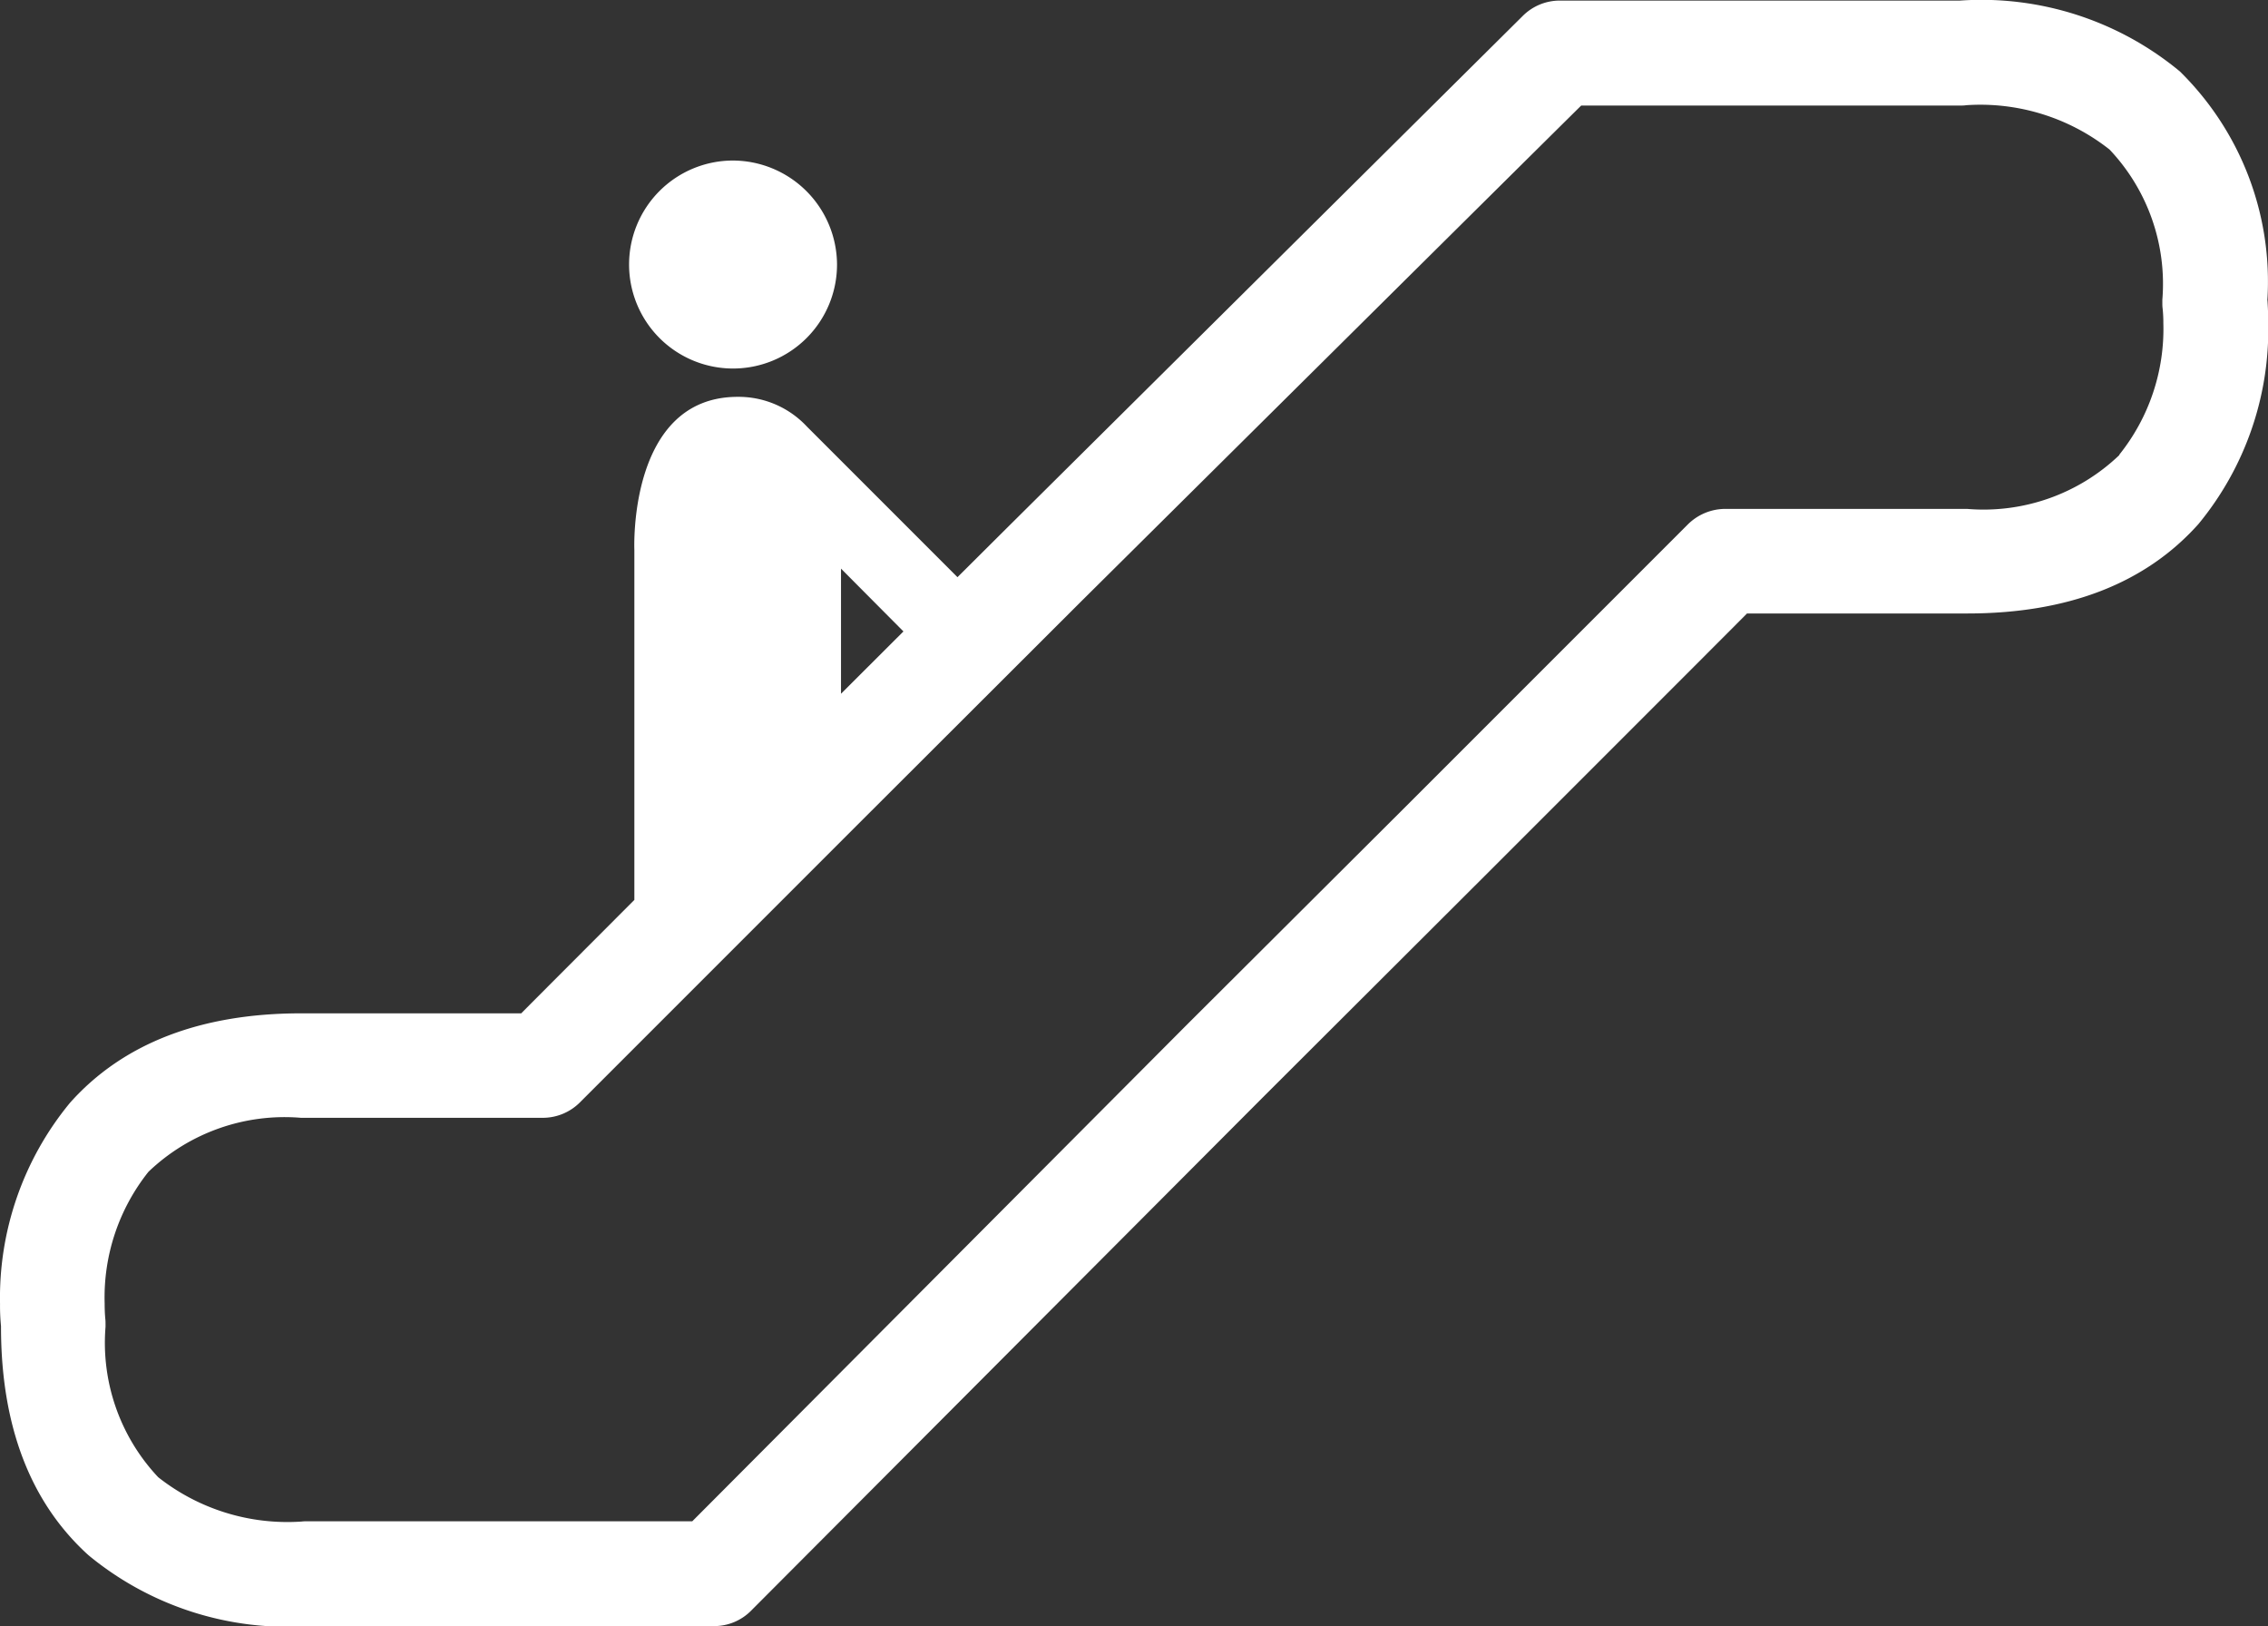 <?xml version="1.0" encoding="UTF-8"?>
<svg xmlns="http://www.w3.org/2000/svg" width="70" height="50.188" viewBox="0 0 70 50.188">
  <rect x="0" y="0" width="70" height="50.188" fill="#333333" stroke="none"/>
  <g id="Gruppe_995" data-name="Gruppe 995" transform="translate(0 -10.13)">
    <path id="Pfad_198" data-name="Pfad 198" d="M206.986,140.34a3.209,3.209,0,1,1-3.208-3.209,3.223,3.223,0,0,1,3.208,3.209" transform="translate(-181.152 -122.047)" fill="#fff"></path>
    <path id="Pfad_199" data-name="Pfad 199" d="M265.4,145.088v-.019a9.089,9.089,0,0,0-2.7-7.047,9.6,9.6,0,0,0-6.79-2.187H243.555a1.616,1.616,0,0,0-1.139.475L226.49,152.116l-1.519,1.512-4.649-4.649a2.883,2.883,0,0,0-2.134-.916c-3.393,0-3.19,4.724-3.19,4.724v10.8c-1.621,1.625-3.133,3.137-3.491,3.5h-6.794c-3.1,0-5.5.928-7.133,2.76a9.453,9.453,0,0,0-2.16,6.206,6.412,6.412,0,0,0,.03.686v.023c0,3.05.9,5.418,2.7,7.047a9.652,9.652,0,0,0,6.794,2.187h12.514a1.6,1.6,0,0,0,1.146-.479l15.76-15.805,6.888-6.873s7.243-7.239,8.087-8.091h6.8c3.1,0,5.493-.924,7.13-2.756a9.433,9.433,0,0,0,2.157-6.206c0-.321-.015-.554-.023-.69m-42.1,10.206-1.927,1.923v-3.861Zm37.53-5.444a6.061,6.061,0,0,1-4.7,1.663H248.66a1.642,1.642,0,0,0-1.139.471l-8.559,8.559-6.9,6.877s-14.384,14.44-15.277,15.334H204.879a1.088,1.088,0,0,0-.155.008,6.439,6.439,0,0,1-4.423-1.369,6.046,6.046,0,0,1-1.625-4.637v-.083c0-.053,0-.121-.008-.173,0-.011-.019-.185-.019-.471A6.221,6.221,0,0,1,200,171.978a6.075,6.075,0,0,1,4.709-1.667h7.465a1.619,1.619,0,0,0,1.139-.471l8.559-8.559,6.892-6.881s14.561-14.444,15.458-15.326h11.737a1.012,1.012,0,0,0,.151-.011,6.441,6.441,0,0,1,4.419,1.369,6.03,6.03,0,0,1,1.629,4.637v.083c0,.057,0,.124.008.177a4.221,4.221,0,0,1,.023.464,6.2,6.2,0,0,1-1.361,4.057" transform="translate(-195.419 -125.687)" fill="#fff"></path>
  </g>
</svg>
